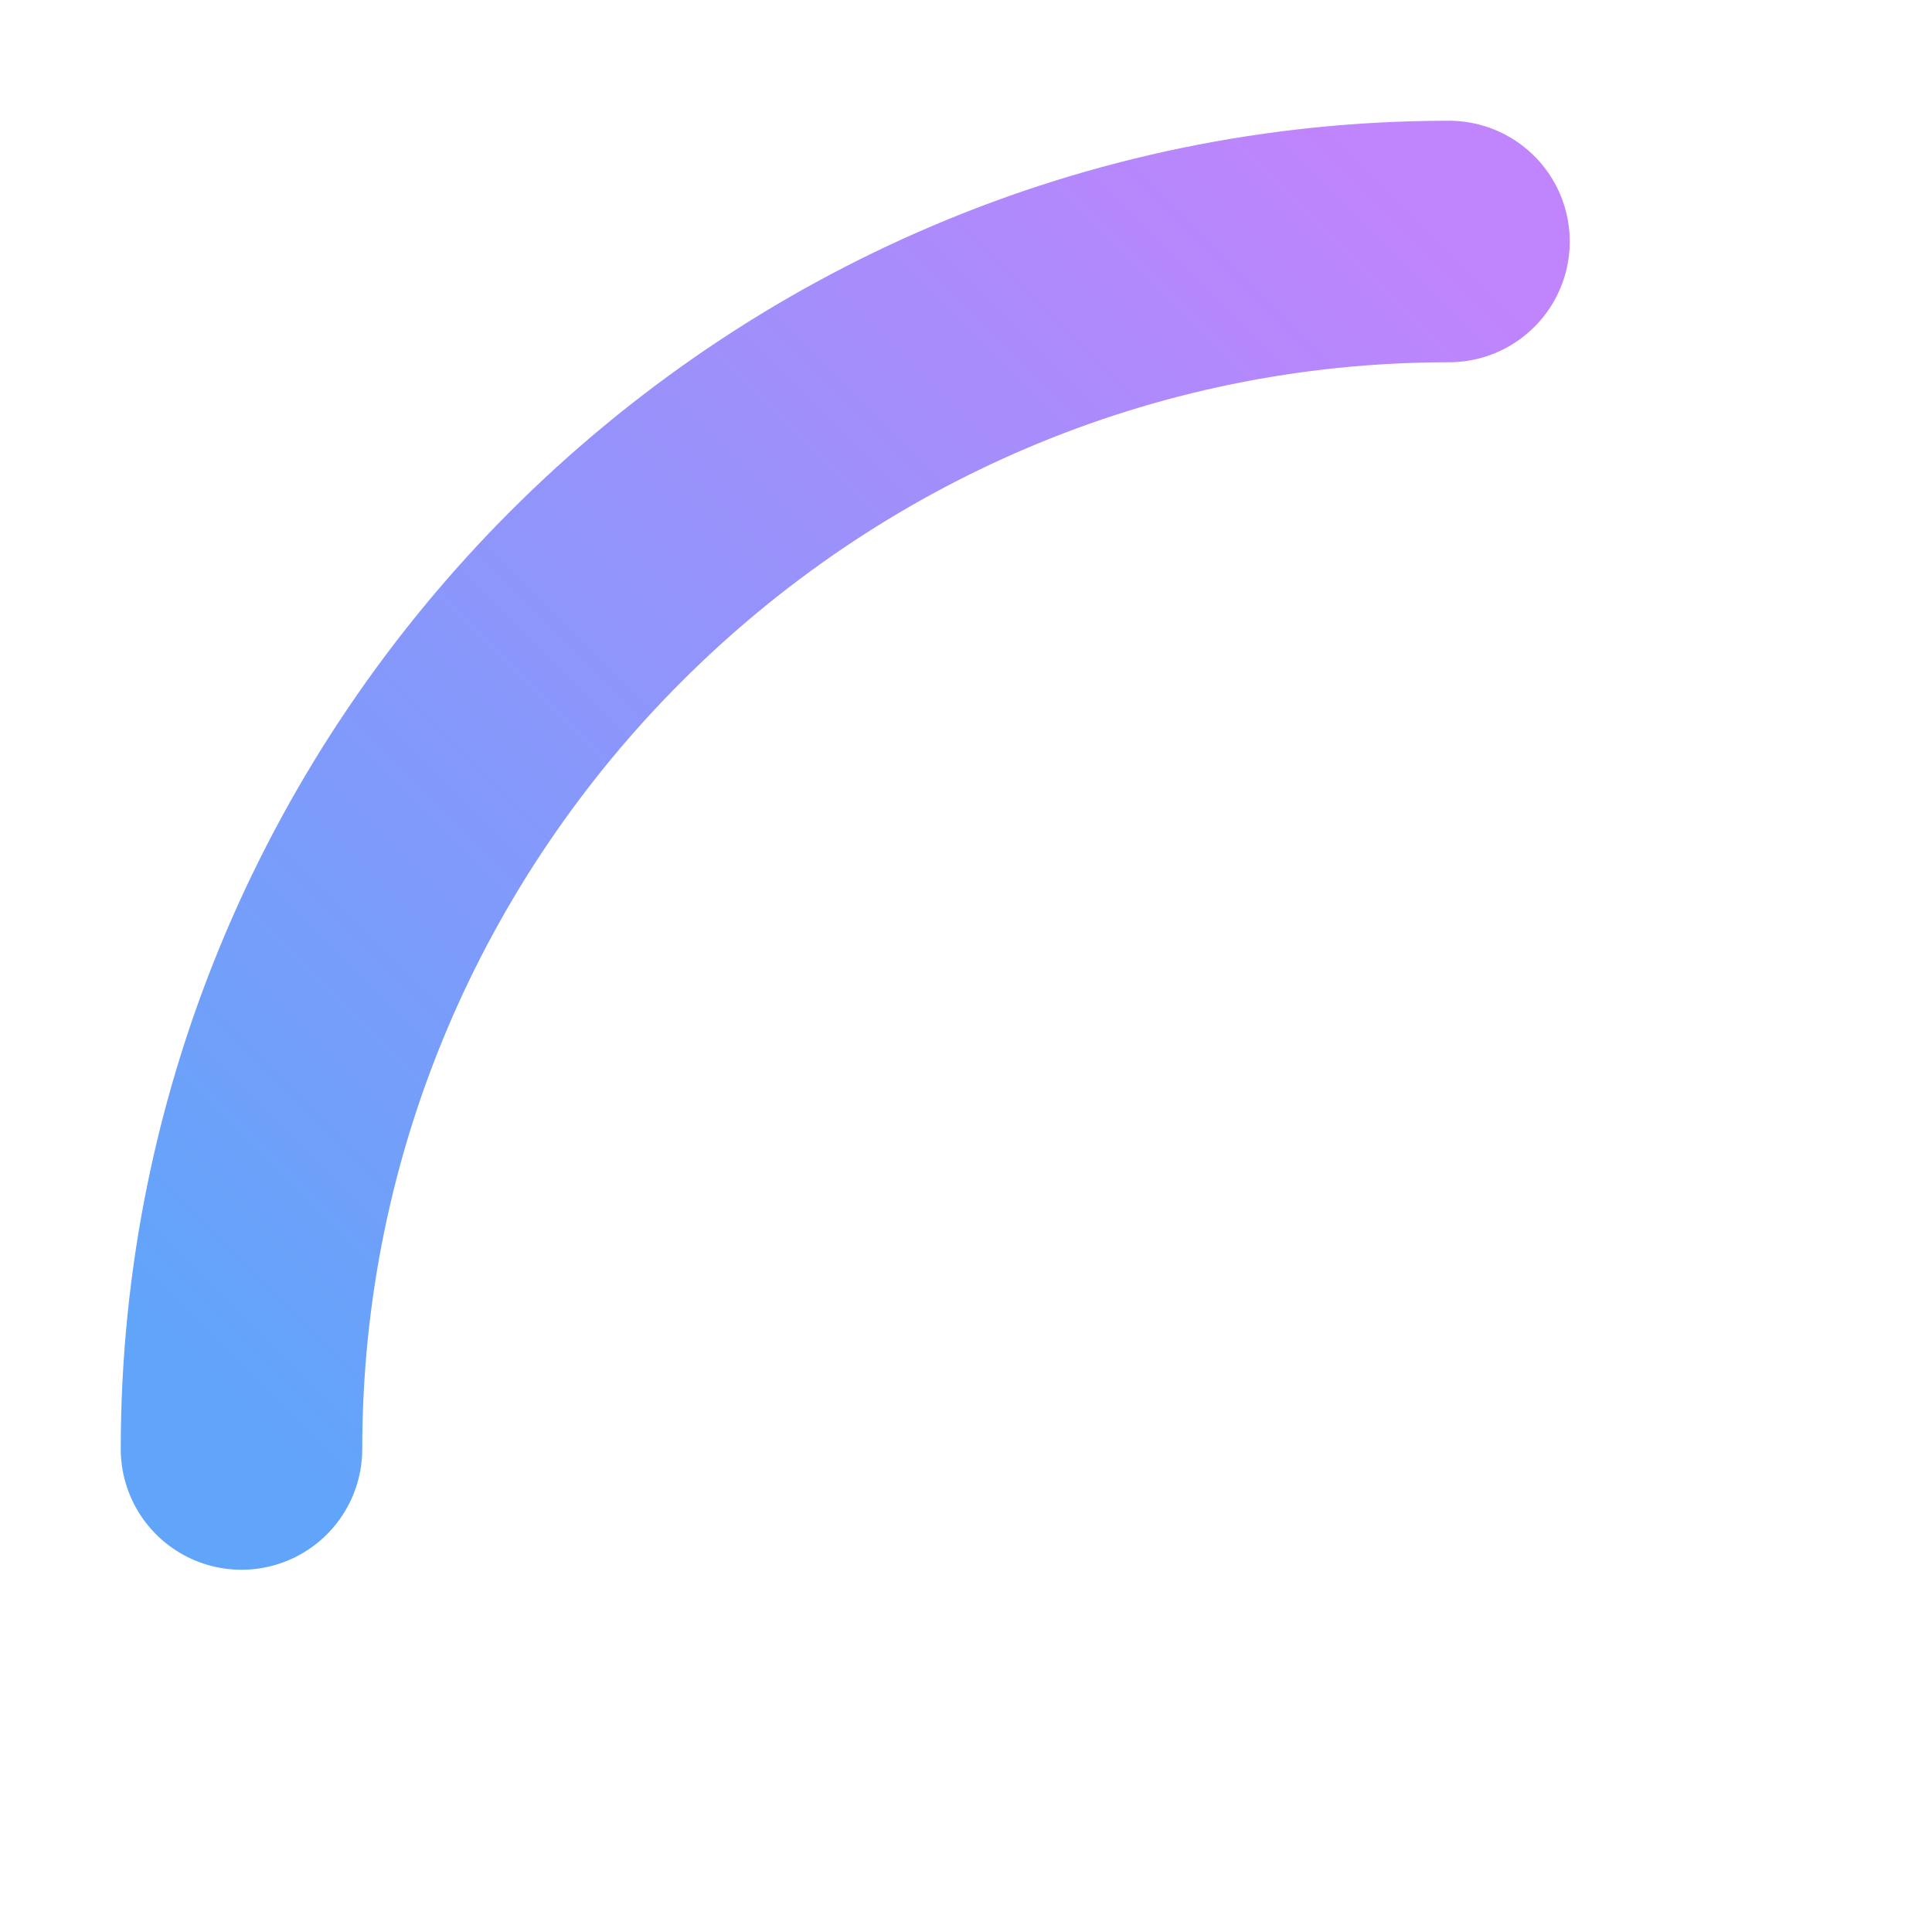 <svg width="32" height="32" viewBox="0 0 32 32" fill="none" xmlns="http://www.w3.org/2000/svg">
  <path
    d="M4 24C4 13 13 4 24 4"
    stroke="url(#arcGradient)"
    stroke-width="4"
    stroke-linecap="round"
  />
  <defs>
    <linearGradient id="arcGradient" x1="4" y1="24" x2="24" y2="4" gradientUnits="userSpaceOnUse">
      <stop stop-color="#60A5FA"/>
      <stop offset="1" stop-color="#C084FC"/>
    </linearGradient>
  </defs>
</svg>
